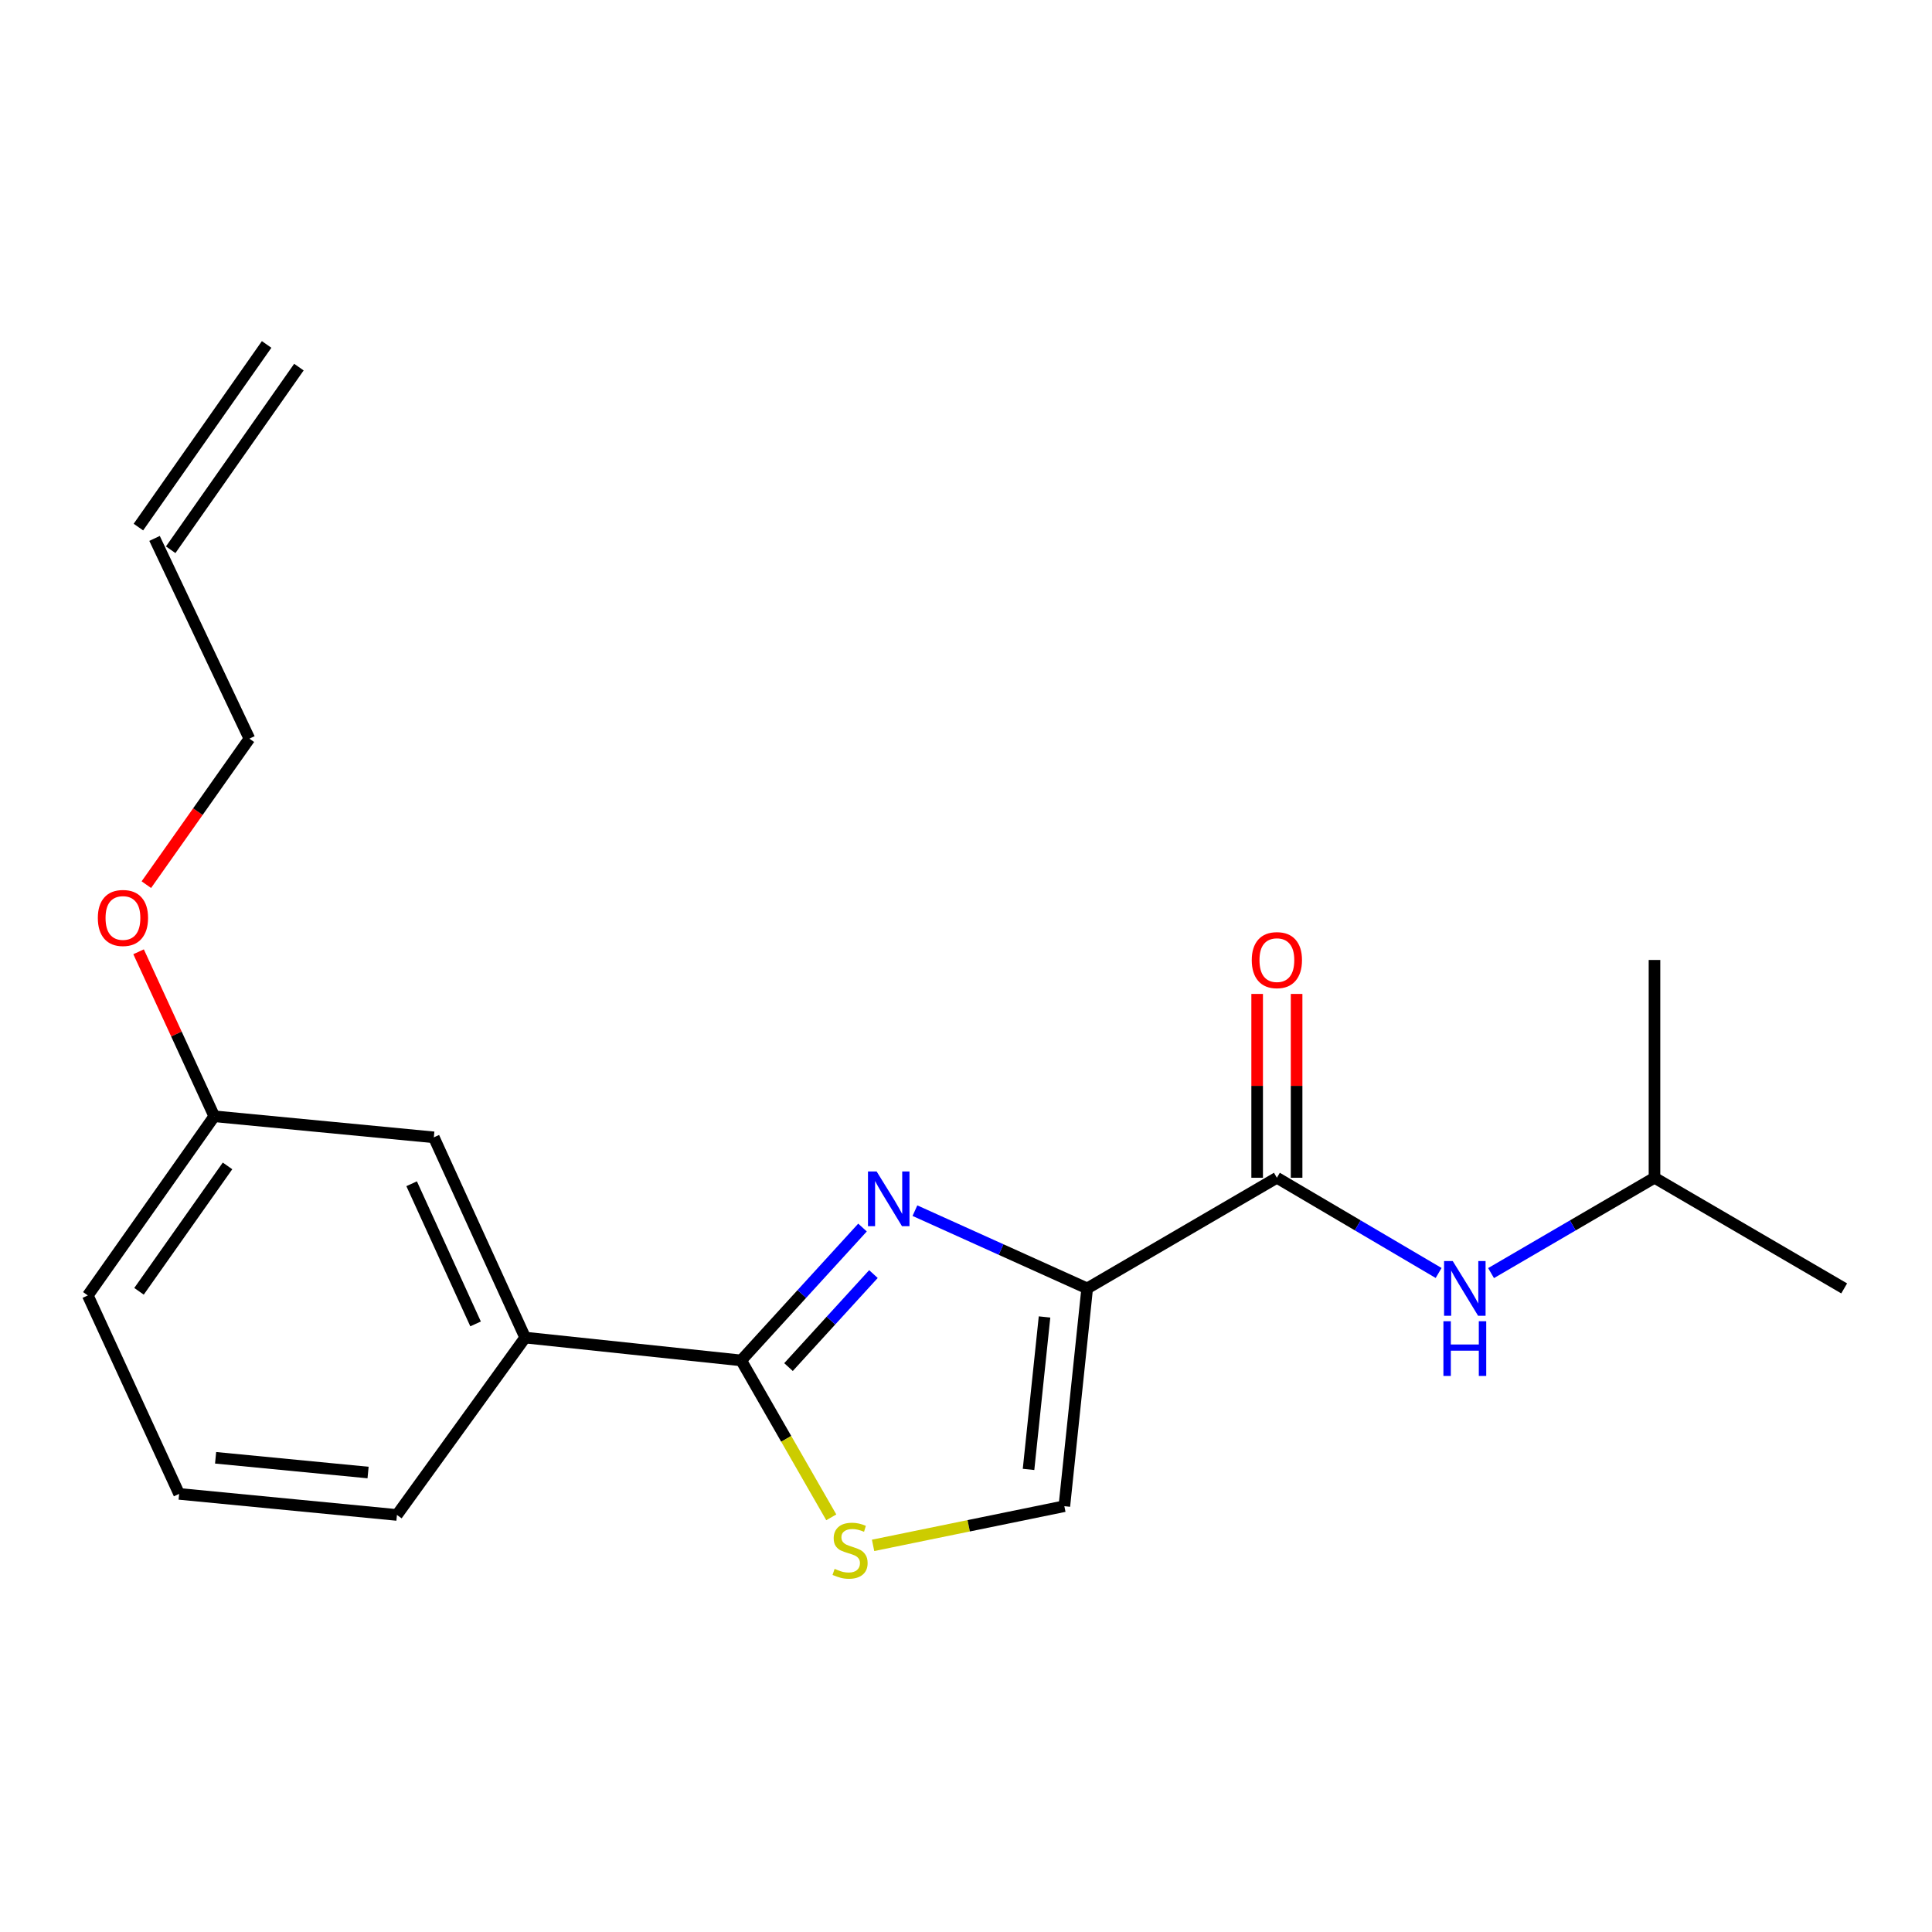 <?xml version='1.0' encoding='iso-8859-1'?>
<svg version='1.1' baseProfile='full'
              xmlns='http://www.w3.org/2000/svg'
                      xmlns:rdkit='http://www.rdkit.org/xml'
                      xmlns:xlink='http://www.w3.org/1999/xlink'
                  xml:space='preserve'
width='1000px' height='1000px' viewBox='0 0 1000 1000'>
<!-- END OF HEADER -->
<rect style='opacity:1.0;fill:#FFFFFF;stroke:none' width='1000' height='1000' x='0' y='0'> </rect>
<path class='bond-0' d='M 856.361,609.604 L 856.361,496.877' style='fill:none;fill-rule:evenodd;stroke:#000000;stroke-width:6px;stroke-linecap:butt;stroke-linejoin:miter;stroke-opacity:1' />
<path class='bond-1' d='M 856.361,609.604 L 954.545,666.874' style='fill:none;fill-rule:evenodd;stroke:#000000;stroke-width:6px;stroke-linecap:butt;stroke-linejoin:miter;stroke-opacity:1' />
<path class='bond-2' d='M 856.361,609.604 L 814.065,634.277' style='fill:none;fill-rule:evenodd;stroke:#000000;stroke-width:6px;stroke-linecap:butt;stroke-linejoin:miter;stroke-opacity:1' />
<path class='bond-2' d='M 814.065,634.277 L 771.769,658.951' style='fill:none;fill-rule:evenodd;stroke:#0000FF;stroke-width:6px;stroke-linecap:butt;stroke-linejoin:miter;stroke-opacity:1' />
<path class='bond-3' d='M 660.911,609.604 L 702.768,634.247' style='fill:none;fill-rule:evenodd;stroke:#000000;stroke-width:6px;stroke-linecap:butt;stroke-linejoin:miter;stroke-opacity:1' />
<path class='bond-3' d='M 702.768,634.247 L 744.626,658.89' style='fill:none;fill-rule:evenodd;stroke:#0000FF;stroke-width:6px;stroke-linecap:butt;stroke-linejoin:miter;stroke-opacity:1' />
<path class='bond-4' d='M 671.12,609.604 L 671.12,562.03' style='fill:none;fill-rule:evenodd;stroke:#000000;stroke-width:6px;stroke-linecap:butt;stroke-linejoin:miter;stroke-opacity:1' />
<path class='bond-4' d='M 671.12,562.03 L 671.12,514.456' style='fill:none;fill-rule:evenodd;stroke:#FF0000;stroke-width:6px;stroke-linecap:butt;stroke-linejoin:miter;stroke-opacity:1' />
<path class='bond-4' d='M 650.702,609.604 L 650.702,562.03' style='fill:none;fill-rule:evenodd;stroke:#000000;stroke-width:6px;stroke-linecap:butt;stroke-linejoin:miter;stroke-opacity:1' />
<path class='bond-4' d='M 650.702,562.03 L 650.702,514.456' style='fill:none;fill-rule:evenodd;stroke:#FF0000;stroke-width:6px;stroke-linecap:butt;stroke-linejoin:miter;stroke-opacity:1' />
<path class='bond-5' d='M 660.911,609.604 L 562.726,666.874' style='fill:none;fill-rule:evenodd;stroke:#000000;stroke-width:6px;stroke-linecap:butt;stroke-linejoin:miter;stroke-opacity:1' />
<path class='bond-6' d='M 383.633,704.147 L 406.949,744.758' style='fill:none;fill-rule:evenodd;stroke:#000000;stroke-width:6px;stroke-linecap:butt;stroke-linejoin:miter;stroke-opacity:1' />
<path class='bond-6' d='M 406.949,744.758 L 430.265,785.37' style='fill:none;fill-rule:evenodd;stroke:#CCCC00;stroke-width:6px;stroke-linecap:butt;stroke-linejoin:miter;stroke-opacity:1' />
<path class='bond-7' d='M 383.633,704.147 L 415.033,669.762' style='fill:none;fill-rule:evenodd;stroke:#000000;stroke-width:6px;stroke-linecap:butt;stroke-linejoin:miter;stroke-opacity:1' />
<path class='bond-7' d='M 415.033,669.762 L 446.433,635.377' style='fill:none;fill-rule:evenodd;stroke:#0000FF;stroke-width:6px;stroke-linecap:butt;stroke-linejoin:miter;stroke-opacity:1' />
<path class='bond-7' d='M 408.13,707.599 L 430.11,683.53' style='fill:none;fill-rule:evenodd;stroke:#000000;stroke-width:6px;stroke-linecap:butt;stroke-linejoin:miter;stroke-opacity:1' />
<path class='bond-7' d='M 430.11,683.53 L 452.09,659.46' style='fill:none;fill-rule:evenodd;stroke:#0000FF;stroke-width:6px;stroke-linecap:butt;stroke-linejoin:miter;stroke-opacity:1' />
<path class='bond-8' d='M 383.633,704.147 L 271.826,692.328' style='fill:none;fill-rule:evenodd;stroke:#000000;stroke-width:6px;stroke-linecap:butt;stroke-linejoin:miter;stroke-opacity:1' />
<path class='bond-9' d='M 451.906,799.88 L 501.407,789.74' style='fill:none;fill-rule:evenodd;stroke:#CCCC00;stroke-width:6px;stroke-linecap:butt;stroke-linejoin:miter;stroke-opacity:1' />
<path class='bond-9' d='M 501.407,789.74 L 550.907,779.6' style='fill:none;fill-rule:evenodd;stroke:#000000;stroke-width:6px;stroke-linecap:butt;stroke-linejoin:miter;stroke-opacity:1' />
<path class='bond-10' d='M 550.907,779.6 L 562.726,666.874' style='fill:none;fill-rule:evenodd;stroke:#000000;stroke-width:6px;stroke-linecap:butt;stroke-linejoin:miter;stroke-opacity:1' />
<path class='bond-10' d='M 532.374,760.562 L 540.648,681.654' style='fill:none;fill-rule:evenodd;stroke:#000000;stroke-width:6px;stroke-linecap:butt;stroke-linejoin:miter;stroke-opacity:1' />
<path class='bond-11' d='M 562.726,666.874 L 518.144,646.754' style='fill:none;fill-rule:evenodd;stroke:#000000;stroke-width:6px;stroke-linecap:butt;stroke-linejoin:miter;stroke-opacity:1' />
<path class='bond-11' d='M 518.144,646.754 L 473.562,626.634' style='fill:none;fill-rule:evenodd;stroke:#0000FF;stroke-width:6px;stroke-linecap:butt;stroke-linejoin:miter;stroke-opacity:1' />
<path class='bond-12' d='M 88.349,284.551 L 154.716,190.019' style='fill:none;fill-rule:evenodd;stroke:#000000;stroke-width:6px;stroke-linecap:butt;stroke-linejoin:miter;stroke-opacity:1' />
<path class='bond-12' d='M 71.639,272.819 L 138.006,178.287' style='fill:none;fill-rule:evenodd;stroke:#000000;stroke-width:6px;stroke-linecap:butt;stroke-linejoin:miter;stroke-opacity:1' />
<path class='bond-13' d='M 79.994,278.685 L 129.086,382.325' style='fill:none;fill-rule:evenodd;stroke:#000000;stroke-width:6px;stroke-linecap:butt;stroke-linejoin:miter;stroke-opacity:1' />
<path class='bond-14' d='M 71.729,492.641 L 91.316,535.214' style='fill:none;fill-rule:evenodd;stroke:#FF0000;stroke-width:6px;stroke-linecap:butt;stroke-linejoin:miter;stroke-opacity:1' />
<path class='bond-14' d='M 91.316,535.214 L 110.903,577.787' style='fill:none;fill-rule:evenodd;stroke:#000000;stroke-width:6px;stroke-linecap:butt;stroke-linejoin:miter;stroke-opacity:1' />
<path class='bond-15' d='M 75.747,457.896 L 102.417,420.111' style='fill:none;fill-rule:evenodd;stroke:#FF0000;stroke-width:6px;stroke-linecap:butt;stroke-linejoin:miter;stroke-opacity:1' />
<path class='bond-15' d='M 102.417,420.111 L 129.086,382.325' style='fill:none;fill-rule:evenodd;stroke:#000000;stroke-width:6px;stroke-linecap:butt;stroke-linejoin:miter;stroke-opacity:1' />
<path class='bond-16' d='M 92.721,773.237 L 205.458,784.137' style='fill:none;fill-rule:evenodd;stroke:#000000;stroke-width:6px;stroke-linecap:butt;stroke-linejoin:miter;stroke-opacity:1' />
<path class='bond-16' d='M 111.596,754.549 L 190.512,762.18' style='fill:none;fill-rule:evenodd;stroke:#000000;stroke-width:6px;stroke-linecap:butt;stroke-linejoin:miter;stroke-opacity:1' />
<path class='bond-17' d='M 92.721,773.237 L 45.455,670.515' style='fill:none;fill-rule:evenodd;stroke:#000000;stroke-width:6px;stroke-linecap:butt;stroke-linejoin:miter;stroke-opacity:1' />
<path class='bond-18' d='M 205.458,784.137 L 271.826,692.328' style='fill:none;fill-rule:evenodd;stroke:#000000;stroke-width:6px;stroke-linecap:butt;stroke-linejoin:miter;stroke-opacity:1' />
<path class='bond-19' d='M 271.826,692.328 L 224.548,588.687' style='fill:none;fill-rule:evenodd;stroke:#000000;stroke-width:6px;stroke-linecap:butt;stroke-linejoin:miter;stroke-opacity:1' />
<path class='bond-19' d='M 246.158,685.255 L 213.064,612.707' style='fill:none;fill-rule:evenodd;stroke:#000000;stroke-width:6px;stroke-linecap:butt;stroke-linejoin:miter;stroke-opacity:1' />
<path class='bond-20' d='M 224.548,588.687 L 110.903,577.787' style='fill:none;fill-rule:evenodd;stroke:#000000;stroke-width:6px;stroke-linecap:butt;stroke-linejoin:miter;stroke-opacity:1' />
<path class='bond-21' d='M 110.903,577.787 L 45.455,670.515' style='fill:none;fill-rule:evenodd;stroke:#000000;stroke-width:6px;stroke-linecap:butt;stroke-linejoin:miter;stroke-opacity:1' />
<path class='bond-21' d='M 117.767,603.469 L 71.953,668.379' style='fill:none;fill-rule:evenodd;stroke:#000000;stroke-width:6px;stroke-linecap:butt;stroke-linejoin:miter;stroke-opacity:1' />
<path  class='atom-2' d='M 751.928 652.714
L 761.208 667.714
Q 762.128 669.194, 763.608 671.874
Q 765.088 674.554, 765.168 674.714
L 765.168 652.714
L 768.928 652.714
L 768.928 681.034
L 765.048 681.034
L 755.088 664.634
Q 753.928 662.714, 752.688 660.514
Q 751.488 658.314, 751.128 657.634
L 751.128 681.034
L 747.448 681.034
L 747.448 652.714
L 751.928 652.714
' fill='#0000FF'/>
<path  class='atom-2' d='M 747.108 683.866
L 750.948 683.866
L 750.948 695.906
L 765.428 695.906
L 765.428 683.866
L 769.268 683.866
L 769.268 712.186
L 765.428 712.186
L 765.428 699.106
L 750.948 699.106
L 750.948 712.186
L 747.108 712.186
L 747.108 683.866
' fill='#0000FF'/>
<path  class='atom-3' d='M 647.911 496.957
Q 647.911 490.157, 651.271 486.357
Q 654.631 482.557, 660.911 482.557
Q 667.191 482.557, 670.551 486.357
Q 673.911 490.157, 673.911 496.957
Q 673.911 503.837, 670.511 507.757
Q 667.111 511.637, 660.911 511.637
Q 654.671 511.637, 651.271 507.757
Q 647.911 503.877, 647.911 496.957
M 660.911 508.437
Q 665.231 508.437, 667.551 505.557
Q 669.911 502.637, 669.911 496.957
Q 669.911 491.397, 667.551 488.597
Q 665.231 485.757, 660.911 485.757
Q 656.591 485.757, 654.231 488.557
Q 651.911 491.357, 651.911 496.957
Q 651.911 502.677, 654.231 505.557
Q 656.591 508.437, 660.911 508.437
' fill='#FF0000'/>
<path  class='atom-6' d='M 431.996 812.04
Q 432.316 812.16, 433.636 812.72
Q 434.956 813.28, 436.396 813.64
Q 437.876 813.96, 439.316 813.96
Q 441.996 813.96, 443.556 812.68
Q 445.116 811.36, 445.116 809.08
Q 445.116 807.52, 444.316 806.56
Q 443.556 805.6, 442.356 805.08
Q 441.156 804.56, 439.156 803.96
Q 436.636 803.2, 435.116 802.48
Q 433.636 801.76, 432.556 800.24
Q 431.516 798.72, 431.516 796.16
Q 431.516 792.6, 433.916 790.4
Q 436.356 788.2, 441.156 788.2
Q 444.436 788.2, 448.156 789.76
L 447.236 792.84
Q 443.836 791.44, 441.276 791.44
Q 438.516 791.44, 436.996 792.6
Q 435.476 793.72, 435.516 795.68
Q 435.516 797.2, 436.276 798.12
Q 437.076 799.04, 438.196 799.56
Q 439.356 800.08, 441.276 800.68
Q 443.836 801.48, 445.356 802.28
Q 446.876 803.08, 447.956 804.72
Q 449.076 806.32, 449.076 809.08
Q 449.076 813, 446.436 815.12
Q 443.836 817.2, 439.476 817.2
Q 436.956 817.2, 435.036 816.64
Q 433.156 816.12, 430.916 815.2
L 431.996 812.04
' fill='#CCCC00'/>
<path  class='atom-9' d='M 453.745 606.355
L 463.025 621.355
Q 463.945 622.835, 465.425 625.515
Q 466.905 628.195, 466.985 628.355
L 466.985 606.355
L 470.745 606.355
L 470.745 634.675
L 466.865 634.675
L 456.905 618.275
Q 455.745 616.355, 454.505 614.155
Q 453.305 611.955, 452.945 611.275
L 452.945 634.675
L 449.265 634.675
L 449.265 606.355
L 453.745 606.355
' fill='#0000FF'/>
<path  class='atom-11' d='M 50.637 475.134
Q 50.637 468.334, 53.997 464.534
Q 57.357 460.734, 63.637 460.734
Q 69.917 460.734, 73.277 464.534
Q 76.637 468.334, 76.637 475.134
Q 76.637 482.014, 73.237 485.934
Q 69.837 489.814, 63.637 489.814
Q 57.397 489.814, 53.997 485.934
Q 50.637 482.054, 50.637 475.134
M 63.637 486.614
Q 67.957 486.614, 70.277 483.734
Q 72.637 480.814, 72.637 475.134
Q 72.637 469.574, 70.277 466.774
Q 67.957 463.934, 63.637 463.934
Q 59.317 463.934, 56.957 466.734
Q 54.637 469.534, 54.637 475.134
Q 54.637 480.854, 56.957 483.734
Q 59.317 486.614, 63.637 486.614
' fill='#FF0000'/>
</svg>

